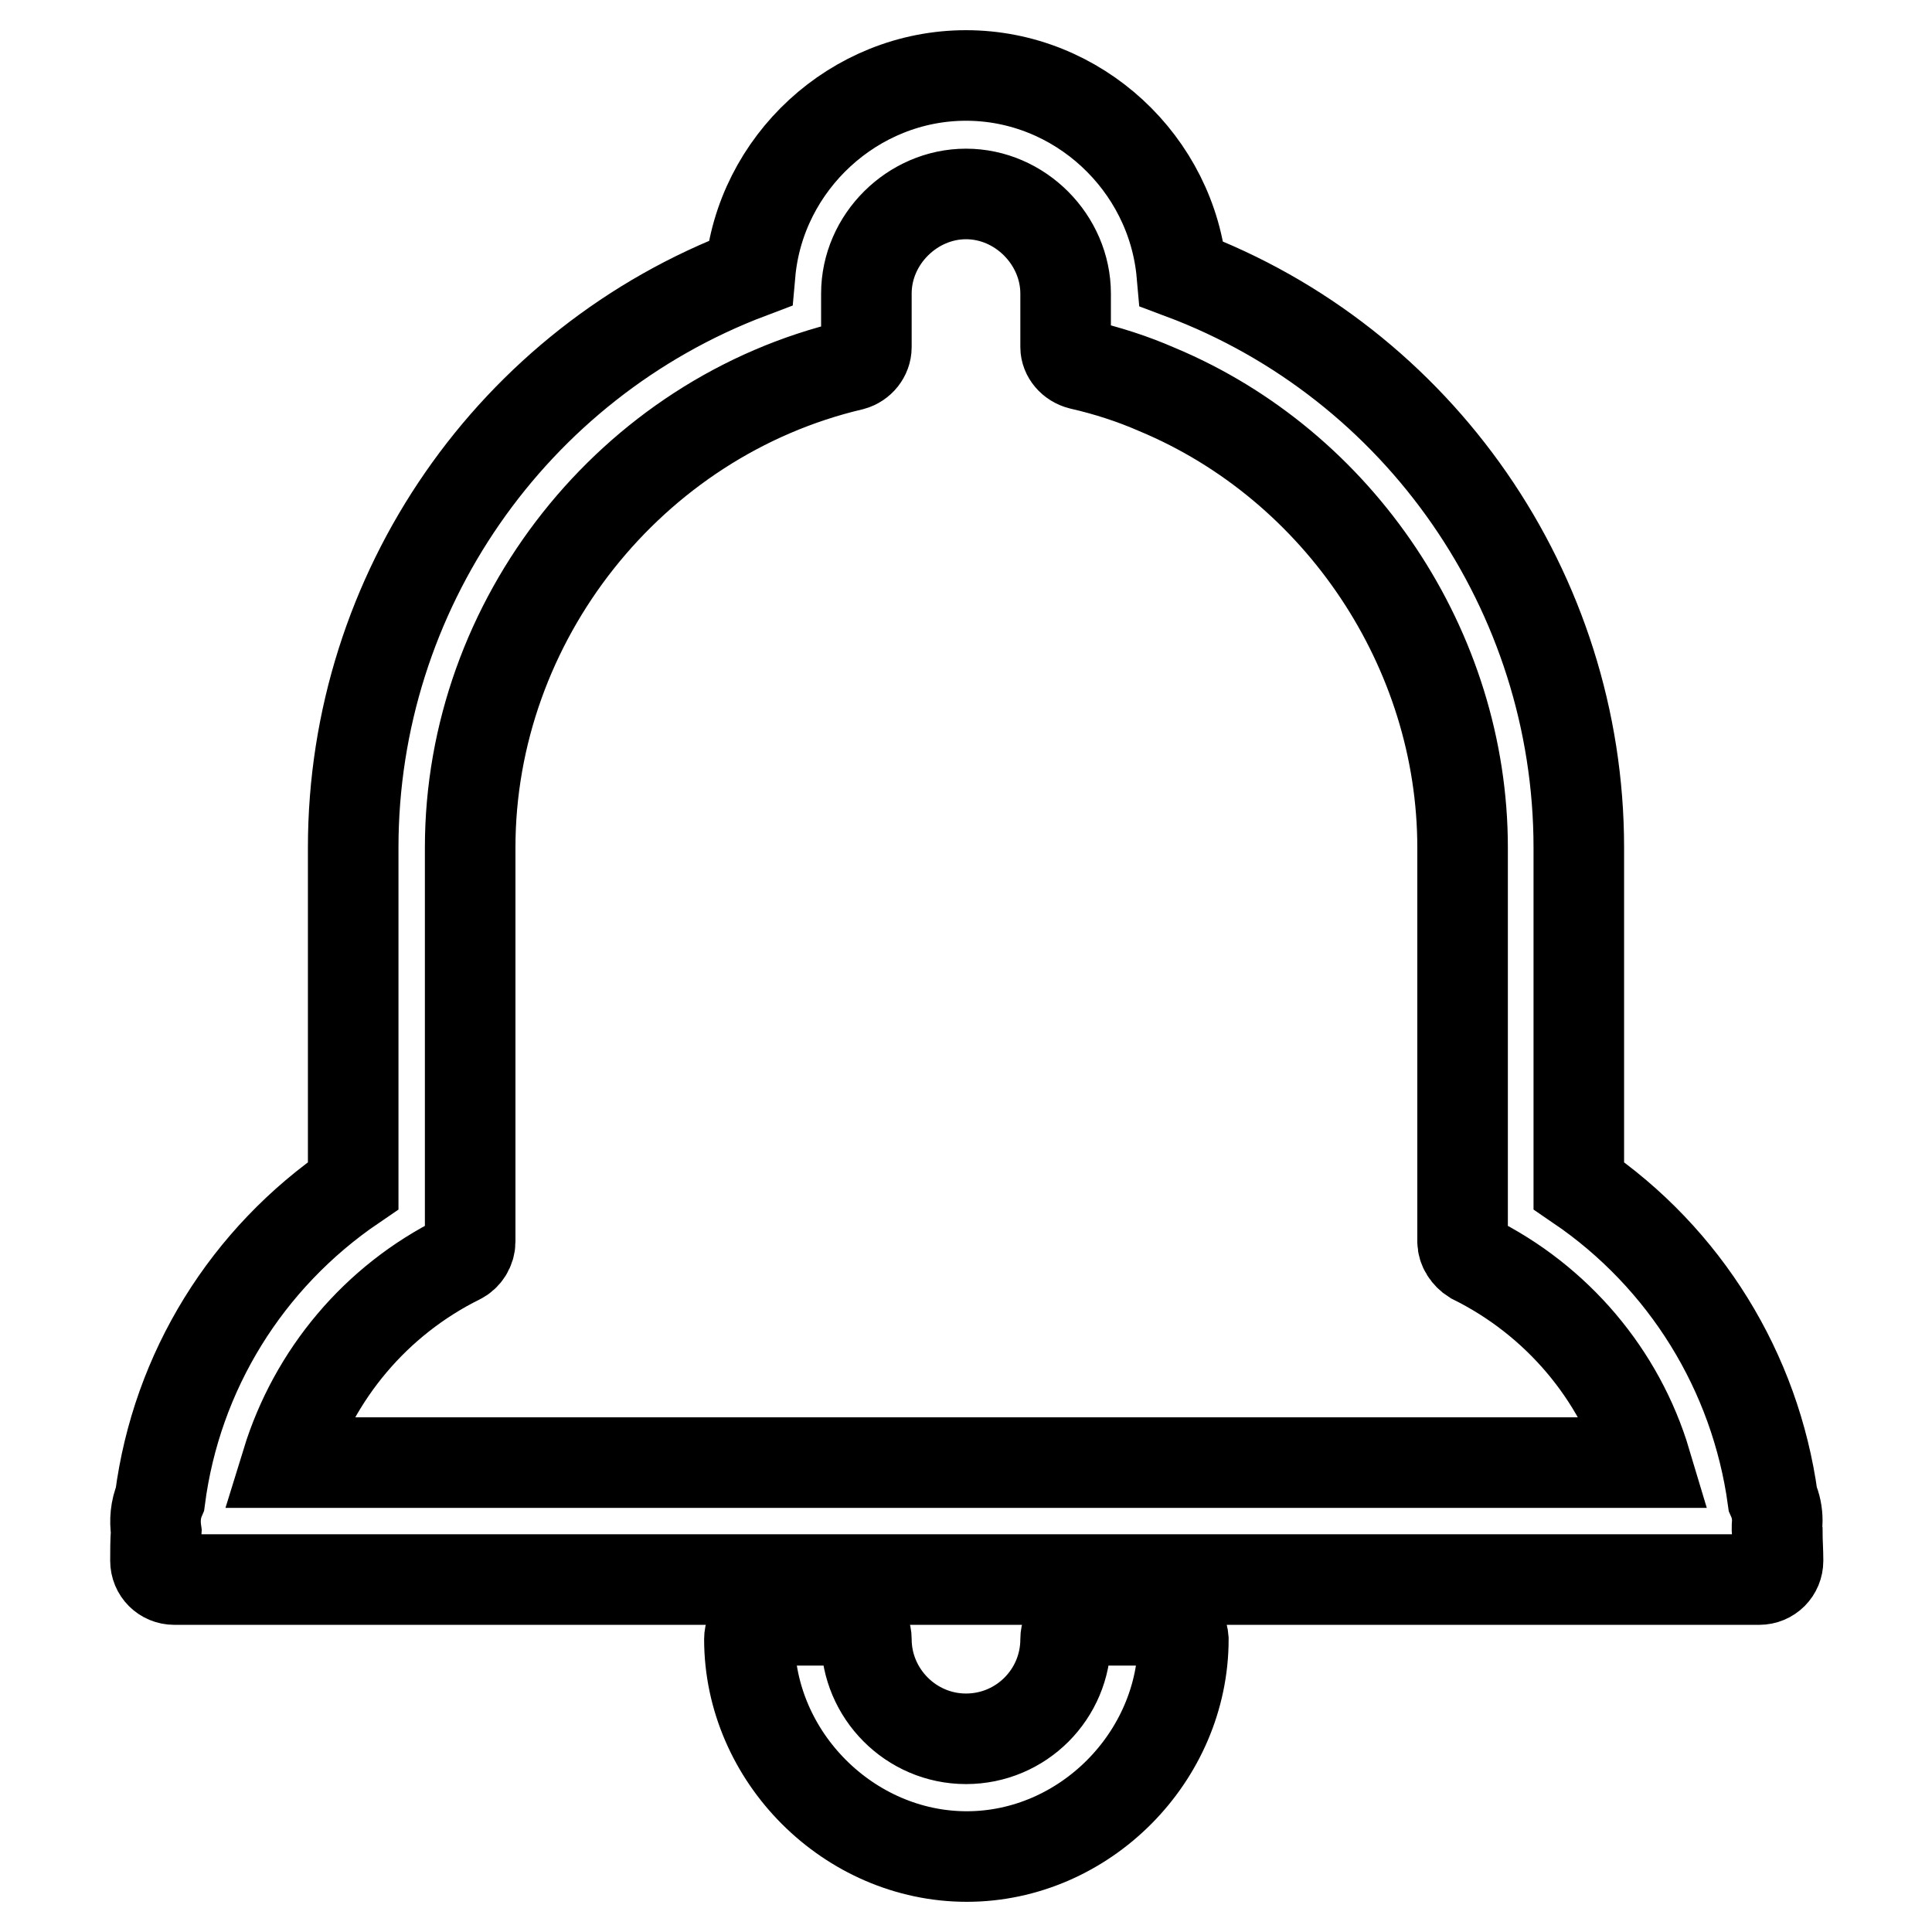 <?xml version="1.0" encoding="utf-8"?>
<!-- Svg Vector Icons : http://www.onlinewebfonts.com/icon -->
<!DOCTYPE svg PUBLIC "-//W3C//DTD SVG 1.1//EN" "http://www.w3.org/Graphics/SVG/1.1/DTD/svg11.dtd">
<svg version="1.1" xmlns="http://www.w3.org/2000/svg" xmlns:xlink="http://www.w3.org/1999/xlink" x="0px" y="0px" viewBox="0 0 256 256" enable-background="new 0 0 256 256" xml:space="preserve">
<g> <path stroke-width="12" fill-opacity="0" stroke="#000000"  d="M154.2,214.7h-10.5c-1.4,0-2.5,1.1-2.5,2.5c0,7.3-5.9,13.2-13.2,13.2c-7.3,0-13.2-6-13.2-13.2 c0-1.4-1.1-2.5-2.5-2.5h-10.5c-1.4,0-2.5,1.1-2.5,2.5c0,15.6,13.2,28.8,28.8,28.8c15.6,0,28.7-13.2,28.7-28.8 C156.7,215.8,155.6,214.7,154.2,214.7z M235.5,201.5c0-1-0.2-2-0.6-2.9c-2.3-16.8-11.6-31.9-25.7-41.5v-44.8 c0-33.8-21.1-64.2-52.6-76C155.3,21.6,142.8,10,128,10c-14.8,0-27.3,11.6-28.6,26.2c-31.5,11.9-52.6,42.2-52.6,76.1v44.8 c-14.1,9.6-23.4,24.6-25.6,41.5c-0.6,1.4-0.7,2.9-0.5,4.3c-0.1,1.3-0.1,2.6-0.1,3.9c0,1.4,1.1,2.5,2.5,2.5h210 c1.4,0,2.5-1.1,2.5-2.5c0-1.3-0.1-2.6-0.1-3.8C235.4,202.5,235.5,202,235.5,201.5z M143.2,48.3c3.5,0.8,6.9,1.9,10.1,3.3 c24.2,10.1,40.5,34.5,40.5,60.7v52.2c0,0.9,0.6,1.8,1.4,2.3c11.1,5.5,19.4,15.3,22.9,27H38c3.6-11.7,11.8-21.5,22.9-27 c0.8-0.4,1.4-1.3,1.4-2.3v-52.2c0-30.1,21.3-57,50.6-63.9c1.1-0.3,1.9-1.3,1.9-2.4v-7.1c0-7.2,6.1-13.2,13.2-13.2 c7.2,0,13.2,6.1,13.2,13.2v7.1C141.2,47,142,48,143.2,48.3z"/></g>
</svg>